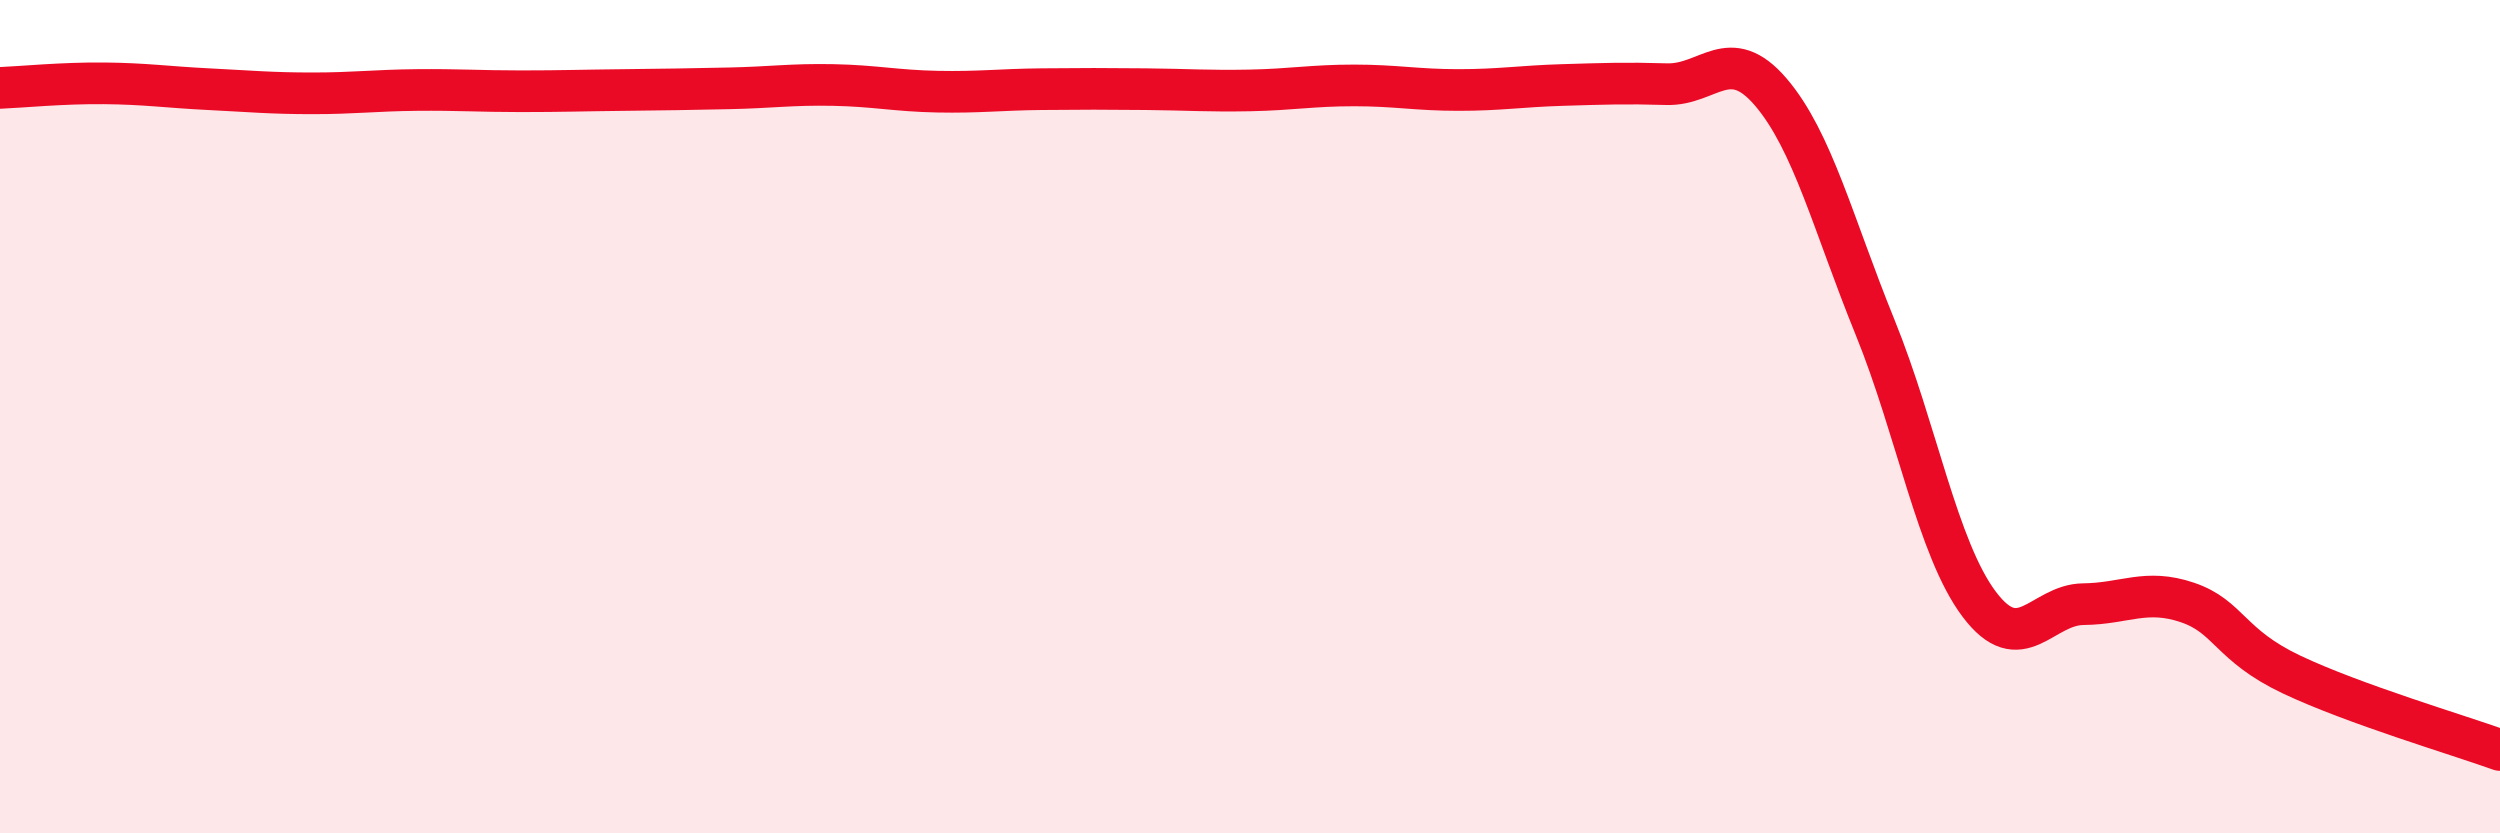 
    <svg width="60" height="20" viewBox="0 0 60 20" xmlns="http://www.w3.org/2000/svg">
      <path
        d="M 0,2.11 C 0.5,2.09 1.5,1.99 2.5,2 C 3.5,2.01 4,2.09 5,2.14 C 6,2.19 6.5,2.24 7.5,2.24 C 8.5,2.24 9,2.17 10,2.16 C 11,2.15 11.5,2.19 12.5,2.19 C 13.5,2.19 14,2.17 15,2.16 C 16,2.15 16.5,2.14 17.5,2.12 C 18.5,2.1 19,2.02 20,2.04 C 21,2.06 21.5,2.18 22.5,2.2 C 23.5,2.22 24,2.15 25,2.14 C 26,2.13 26.5,2.13 27.5,2.14 C 28.5,2.15 29,2.19 30,2.17 C 31,2.15 31.5,2.05 32.5,2.05 C 33.5,2.05 34,2.16 35,2.16 C 36,2.16 36.5,2.07 37.5,2.04 C 38.5,2.01 39,1.99 40,2.02 C 41,2.05 41.5,1.04 42.5,2.21 C 43.5,3.38 44,5.39 45,7.85 C 46,10.31 46.5,13.17 47.5,14.5 C 48.5,15.83 49,14.51 50,14.5 C 51,14.49 51.5,14.12 52.5,14.46 C 53.5,14.8 53.5,15.48 55,16.19 C 56.5,16.9 59,17.64 60,18L60 20L0 20Z"
        fill="#EB0A25"
        opacity="0.1"
        stroke-linecap="round"
        stroke-linejoin="round"
      />
      <path
        d="M 0,2.11 C 0.5,2.09 1.5,1.99 2.5,2 C 3.5,2.01 4,2.09 5,2.14 C 6,2.19 6.5,2.24 7.5,2.24 C 8.5,2.24 9,2.17 10,2.16 C 11,2.15 11.5,2.19 12.5,2.19 C 13.5,2.19 14,2.17 15,2.16 C 16,2.15 16.5,2.14 17.5,2.12 C 18.5,2.1 19,2.02 20,2.04 C 21,2.06 21.5,2.18 22.5,2.2 C 23.5,2.22 24,2.15 25,2.14 C 26,2.13 26.5,2.13 27.5,2.14 C 28.5,2.15 29,2.19 30,2.17 C 31,2.15 31.5,2.05 32.5,2.05 C 33.5,2.05 34,2.16 35,2.16 C 36,2.16 36.5,2.07 37.5,2.04 C 38.5,2.01 39,1.99 40,2.02 C 41,2.05 41.5,1.04 42.5,2.21 C 43.5,3.38 44,5.39 45,7.85 C 46,10.31 46.5,13.17 47.5,14.5 C 48.5,15.83 49,14.51 50,14.5 C 51,14.49 51.5,14.12 52.5,14.46 C 53.5,14.8 53.5,15.48 55,16.19 C 56.5,16.9 59,17.64 60,18"
        stroke="#EB0A25"
        stroke-width="1"
        fill="none"
        stroke-linecap="round"
        stroke-linejoin="round"
      />
    </svg>
  